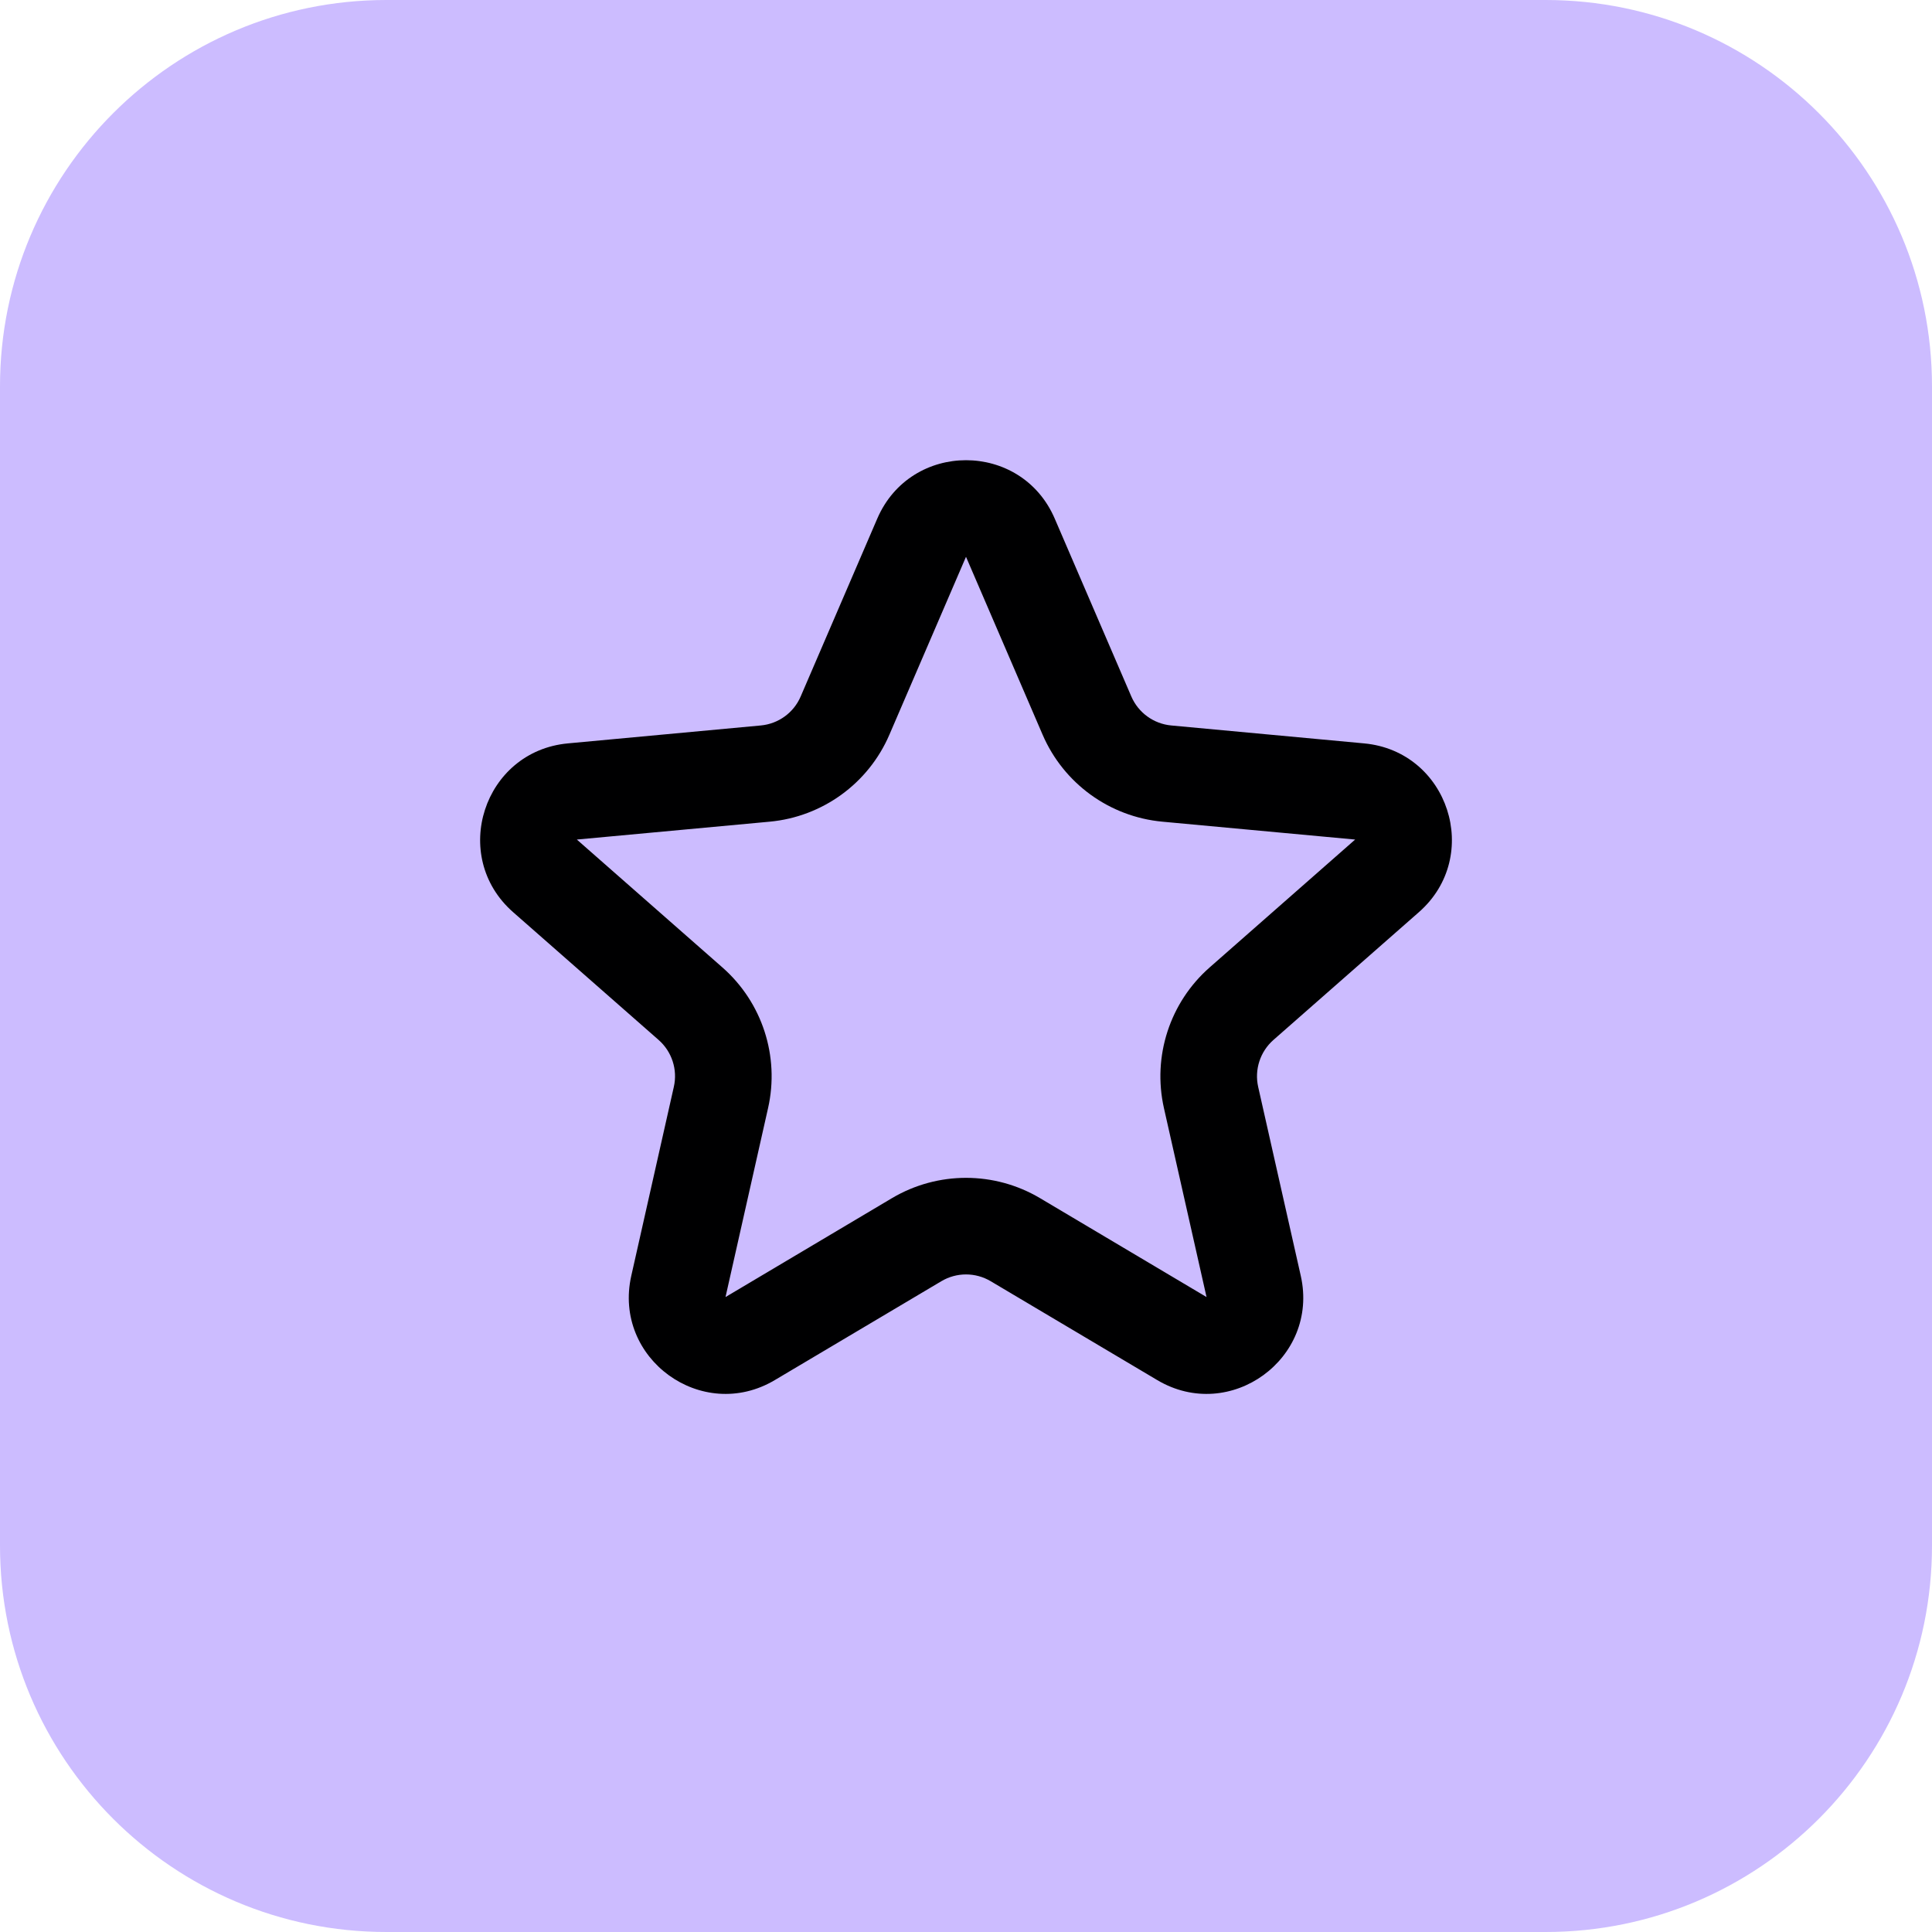 <svg xmlns="http://www.w3.org/2000/svg" width="40" height="40" viewBox="0 0 40 40" fill="none"><path d="M0 8C0 3.582 3.582 0 8 0H32C36.418 0 40 3.582 40 8V32C40 36.418 36.418 40 32 40H8C3.582 40 0 36.418 0 32V8Z" fill="#CCBCFF"></path><path fill-rule="evenodd" clip-rule="evenodd" d="M18.163 10.737C18.858 9.125 21.143 9.125 21.837 10.737L23.423 14.42C23.568 14.756 23.885 14.986 24.249 15.02L28.242 15.391C29.99 15.553 30.696 17.726 29.377 18.885L26.365 21.531C26.09 21.773 25.969 22.145 26.049 22.502L26.931 26.414C27.317 28.126 25.468 29.47 23.959 28.573L20.511 26.526C20.196 26.339 19.804 26.339 19.49 26.526L16.042 28.573C14.533 29.47 12.684 28.126 13.07 26.414L13.951 22.502C14.032 22.145 13.911 21.773 13.636 21.531L10.623 18.885C9.305 17.726 10.011 15.553 11.758 15.391L15.751 15.02C16.116 14.986 16.433 14.756 16.577 14.42L18.163 10.737ZM21.586 15.211L20 11.528L18.414 15.211C17.98 16.22 17.029 16.91 15.936 17.012L11.943 17.382L14.956 20.029C15.781 20.753 16.144 21.871 15.902 22.942L15.021 26.854L18.468 24.806C19.413 24.246 20.588 24.246 21.532 24.806L24.98 26.854L24.098 22.942C23.857 21.871 24.22 20.753 25.045 20.029L28.057 17.382L24.065 17.012C22.971 16.91 22.021 16.22 21.586 15.211Z" fill="#000001"></path></svg>